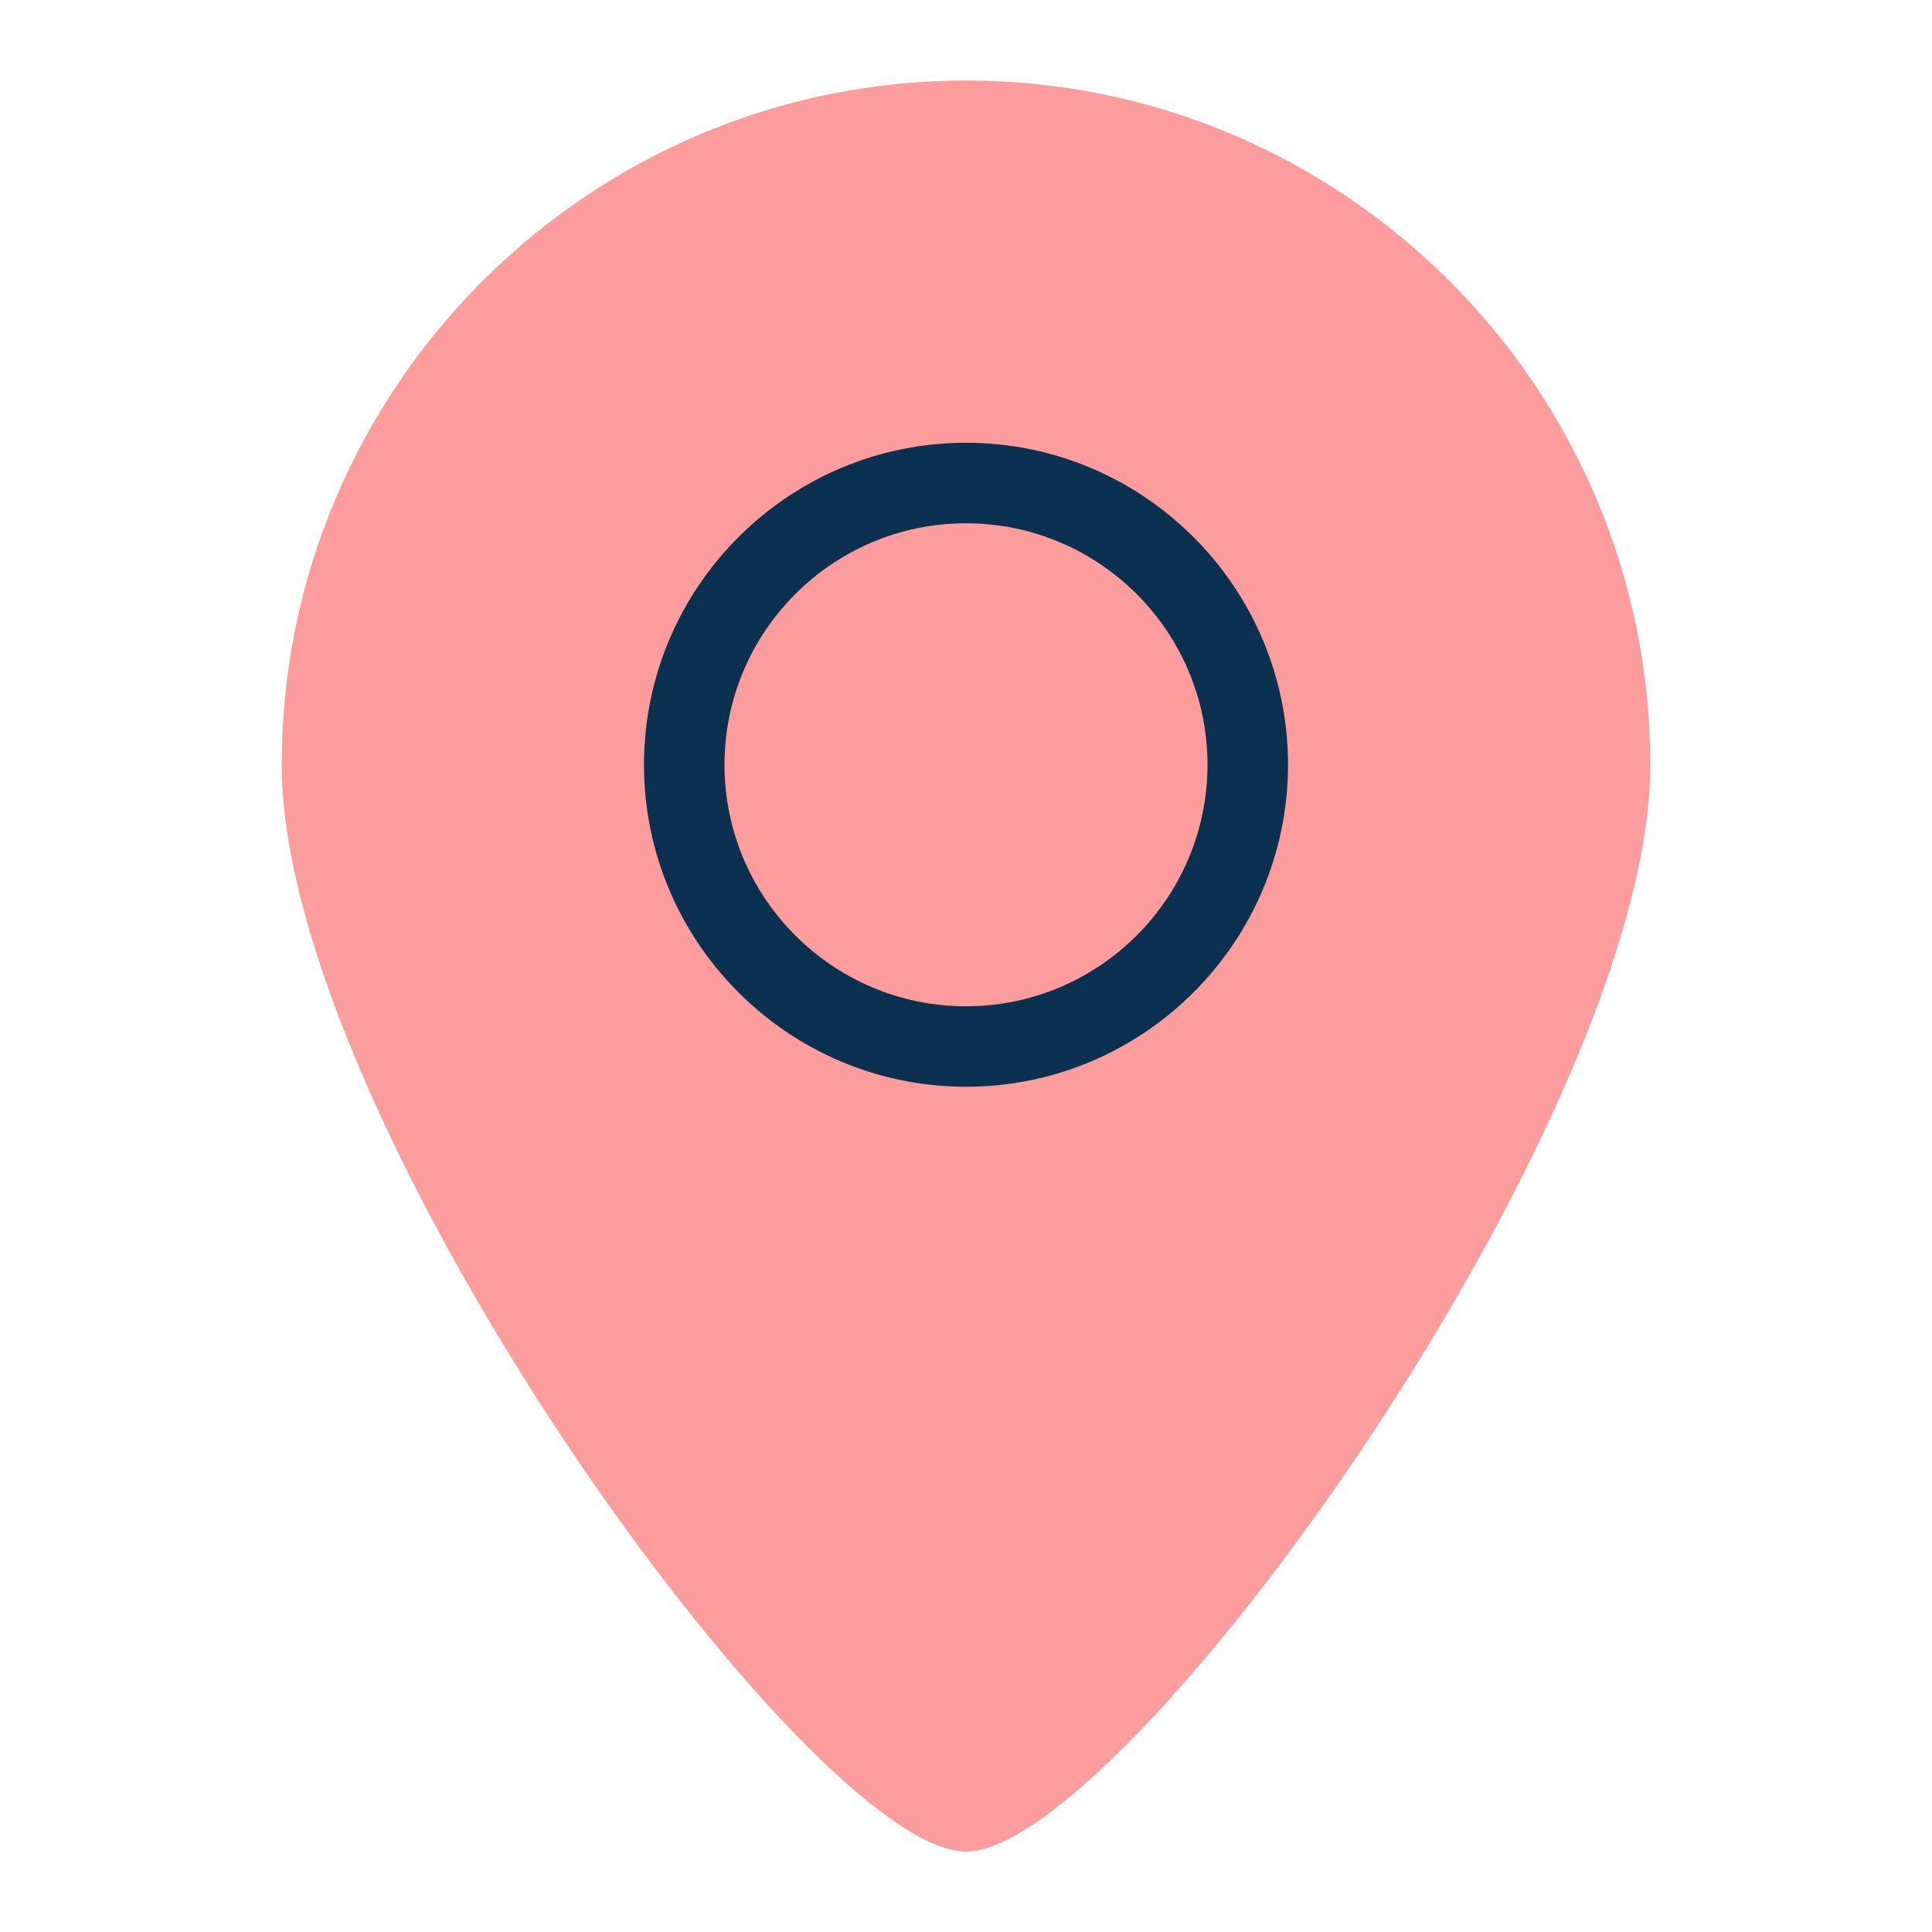 <?xml version="1.0" encoding="UTF-8"?> <svg xmlns="http://www.w3.org/2000/svg" width="40" height="40" viewBox="0 0 40 40" fill="none"> <path d="M20 1.667C12.188 1.667 5.833 8.022 5.833 15.834C5.833 23.192 16.749 38.334 20 38.334C23.251 38.334 34.167 23.192 34.167 15.834C34.167 8.022 27.812 1.667 20 1.667Z" fill="#FC9C9C"></path> <path d="M20 22.5C16.324 22.5 13.333 19.509 13.333 15.834C13.333 12.158 16.324 9.167 20 9.167C23.676 9.167 26.667 12.158 26.667 15.834C26.667 19.509 23.676 22.5 20 22.5ZM20 10.834C17.242 10.834 15 13.076 15 15.834C15 18.591 17.242 20.834 20 20.834C22.757 20.834 25 18.591 25 15.834C25 13.076 22.757 10.834 20 10.834Z" fill="#0C3050"></path> </svg> 